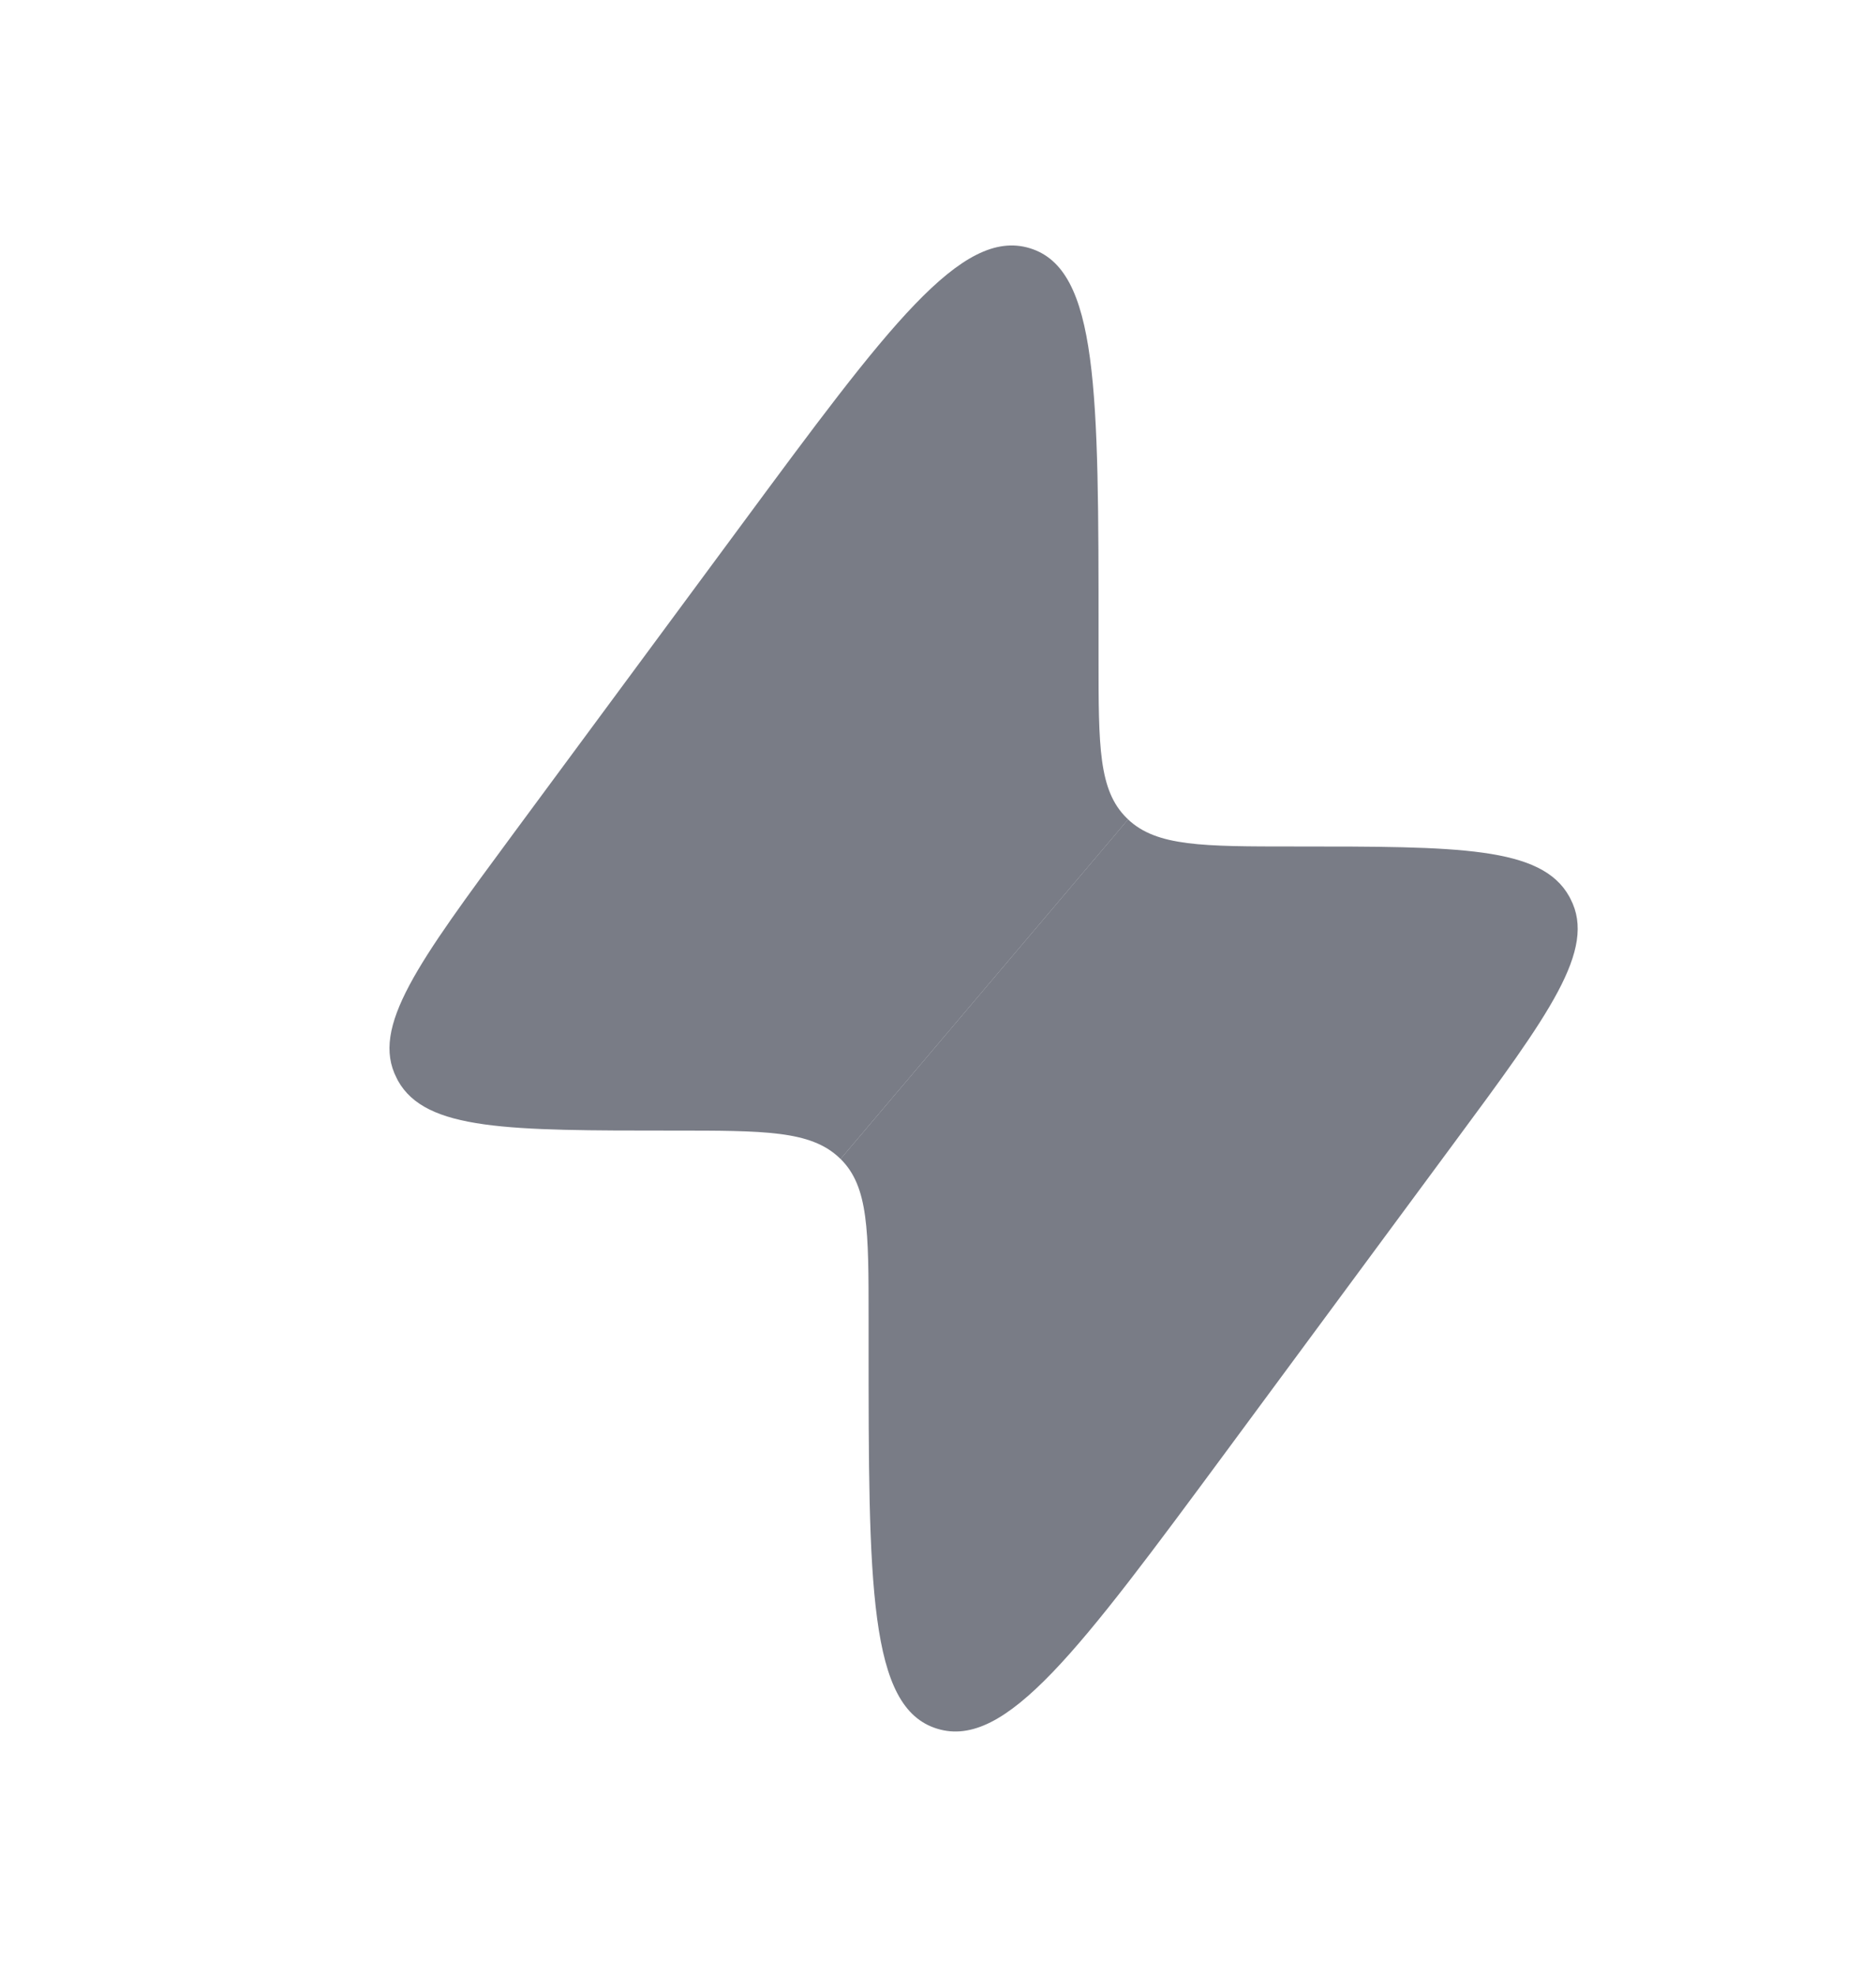 <svg xmlns="http://www.w3.org/2000/svg" width="19" height="20" viewBox="0 0 19 20" fill="none"><g id="Bold Duotone / Essentional, UI / Bolt"><path id="Vector" fill-rule="evenodd" clip-rule="evenodd" d="M7.503 5.322L5.2 8.438C4.234 9.746 3.751 10.399 4.017 10.913C4.021 10.922 4.026 10.93 4.03 10.939C4.312 11.445 5.147 11.445 6.816 11.445C7.744 11.445 8.207 11.445 8.498 11.718L8.513 11.733L11.426 8.295L11.411 8.281C11.126 8.001 11.126 7.556 11.126 6.665V6.432C11.126 3.961 11.126 2.726 10.431 2.513C9.737 2.3 8.992 3.307 7.503 5.322Z" fill="#797C86"></path><path id="Vector_2" d="M8.797 13.349L8.797 13.582C8.797 16.052 8.797 17.288 9.492 17.5C10.187 17.713 10.931 16.706 12.42 14.692L14.723 11.575C15.69 10.268 16.173 9.614 15.906 9.1C15.902 9.092 15.898 9.083 15.893 9.075C15.611 8.569 14.776 8.569 13.107 8.569C12.18 8.569 11.716 8.569 11.425 8.295L8.513 11.732C8.797 12.012 8.797 12.457 8.797 13.349Z" fill="#797C86"></path></g></svg>